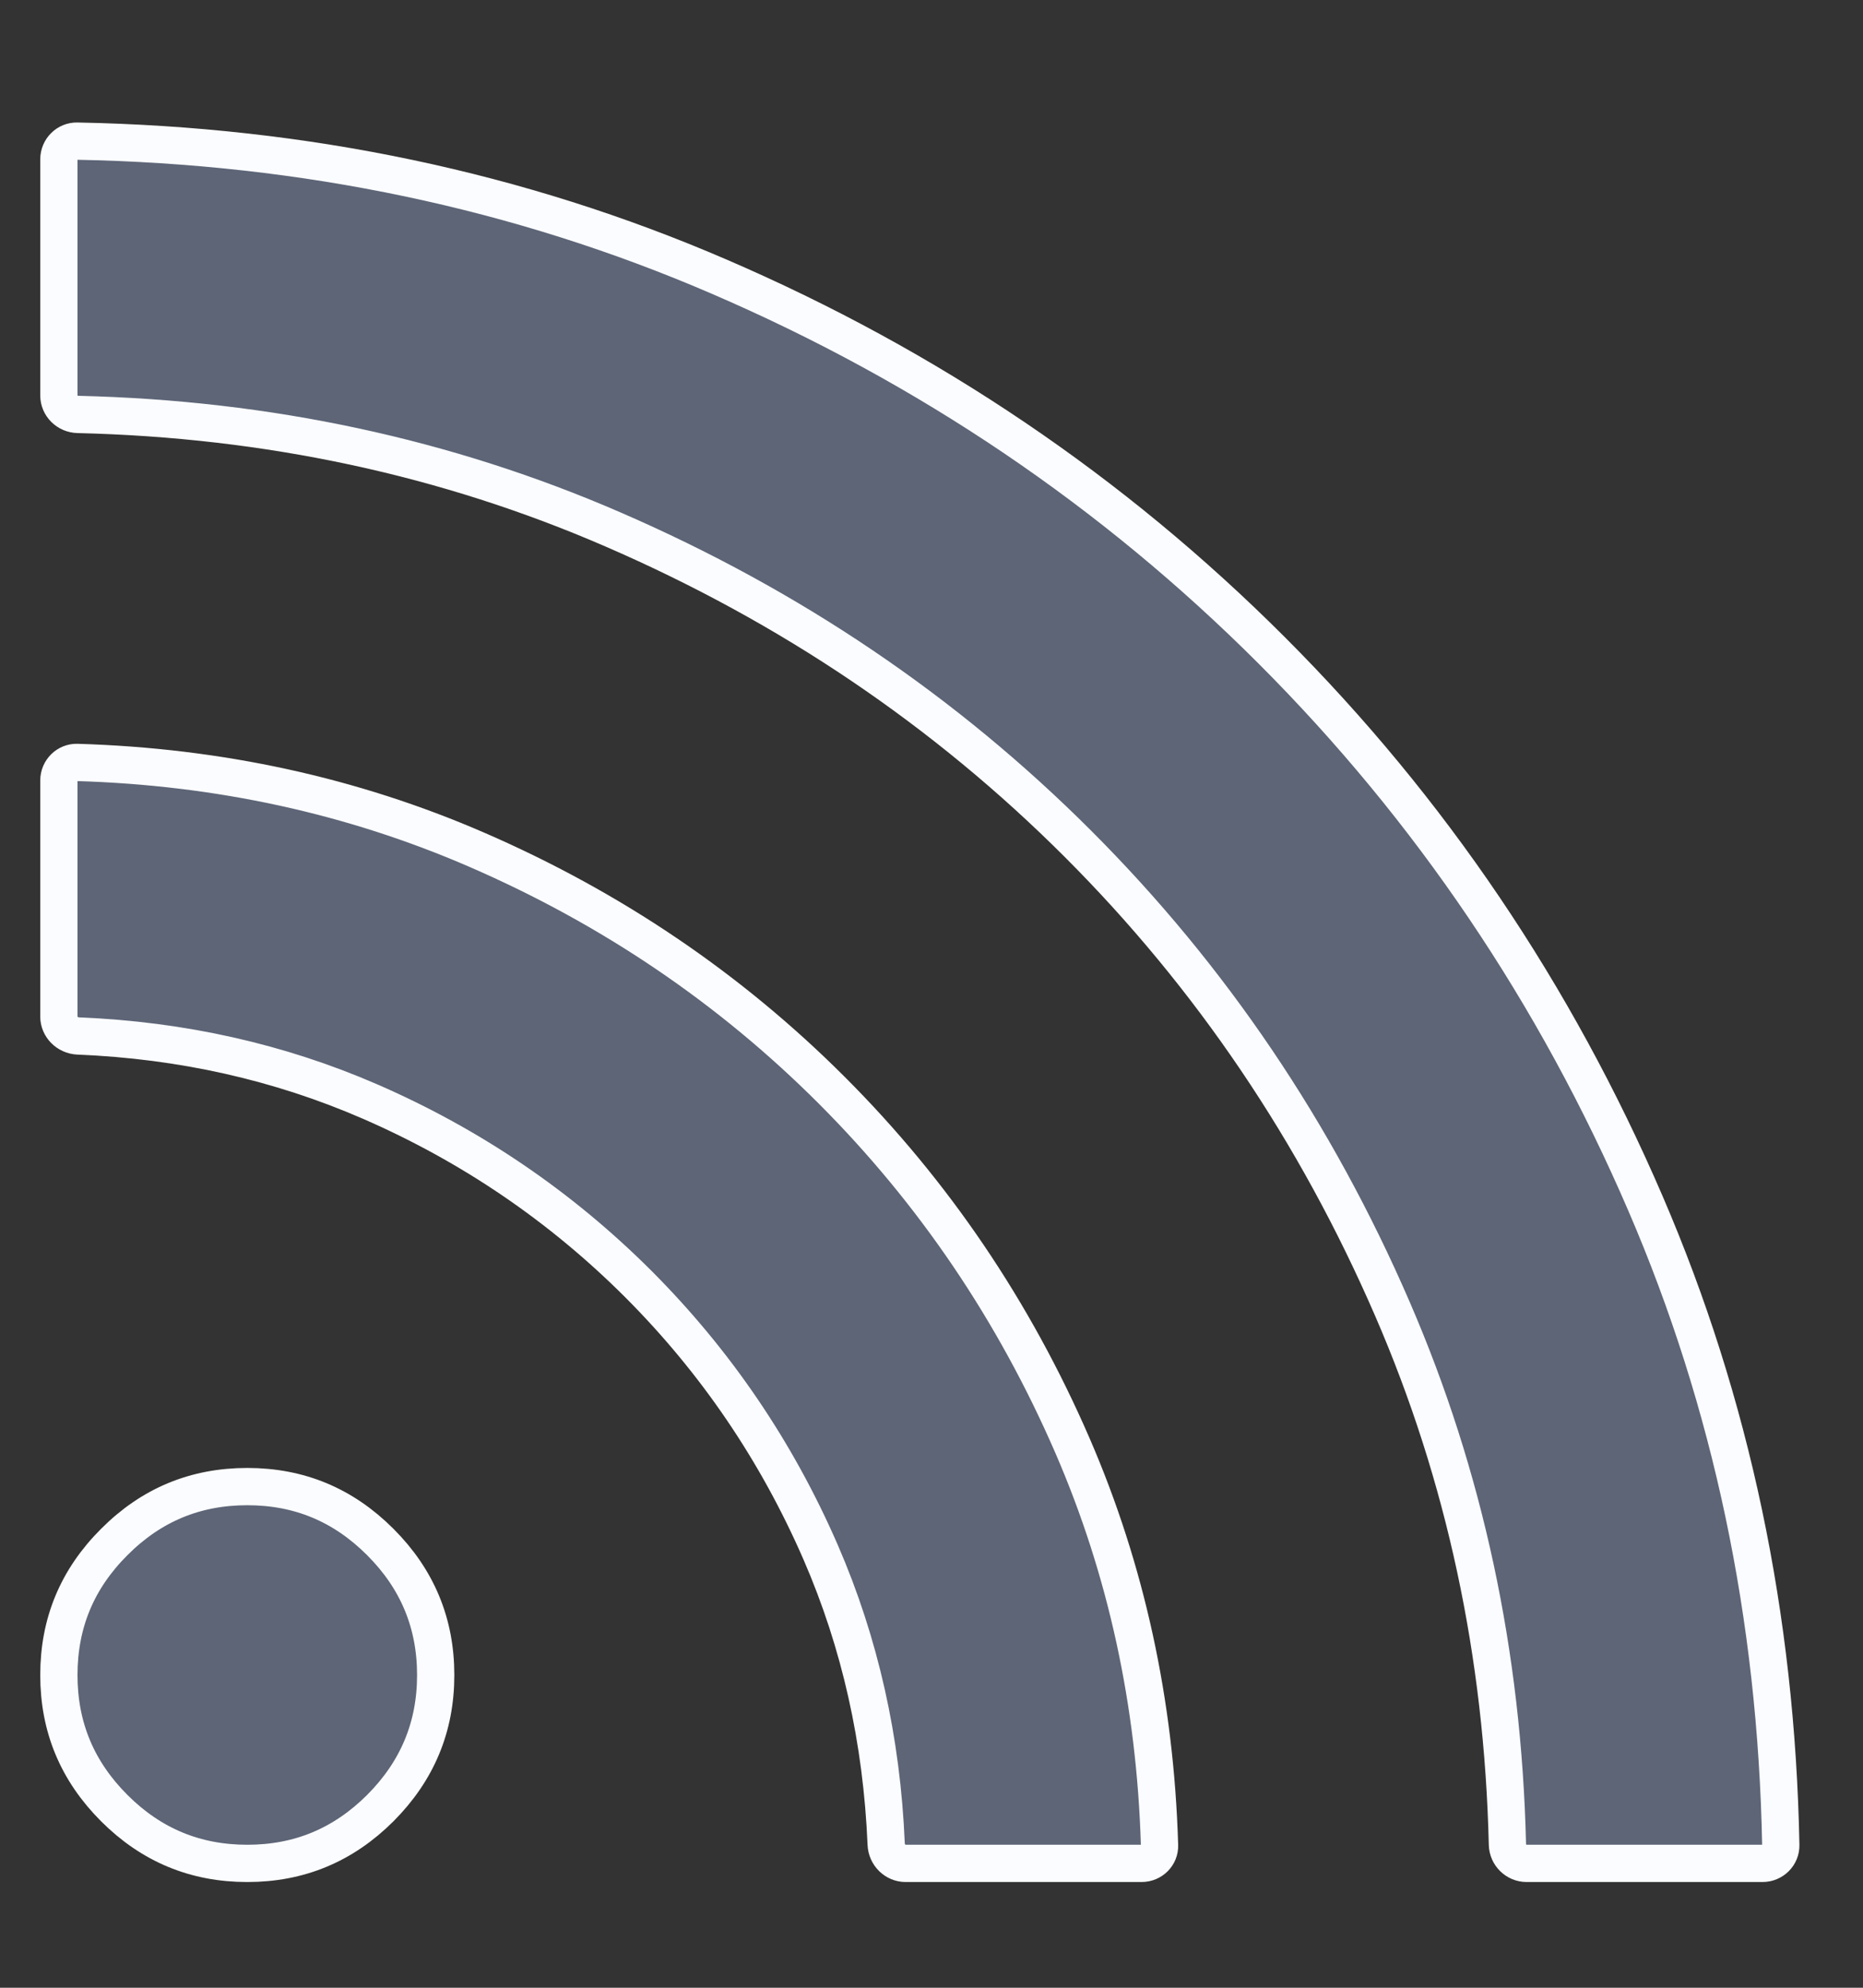 <svg width="15" height="16" viewBox="0 0 15 16" fill="none" xmlns="http://www.w3.org/2000/svg">
<rect x="0" y="0" width="15" height="16" fill="#333333" stroke="none"/>
<path d="M1.991 14.999C1.573 14.999 1.218 14.852 0.92 14.554C0.621 14.255 0.474 13.901 0.474 13.483C0.474 13.065 0.621 12.71 0.92 12.412C1.218 12.113 1.573 11.966 1.991 11.966C2.409 11.966 2.763 12.113 3.062 12.412C3.36 12.71 3.508 13.065 3.508 13.483C3.508 13.901 3.36 14.255 3.062 14.554C2.763 14.852 2.409 14.999 1.991 14.999ZM12.291 14.999C12.209 14.999 12.139 14.932 12.137 14.846C12.101 13.316 11.793 11.879 11.212 10.538C10.594 9.111 9.75 7.863 8.68 6.793C7.611 5.724 6.362 4.88 4.936 4.262C3.595 3.68 2.158 3.372 0.628 3.336C0.541 3.334 0.474 3.265 0.474 3.183V1.283C0.474 1.199 0.542 1.134 0.621 1.136C2.462 1.171 4.183 1.534 5.786 2.225C7.477 2.953 8.961 3.957 10.239 5.235C11.517 6.513 12.52 7.997 13.249 9.688C13.94 11.291 14.303 13.011 14.338 14.852C14.34 14.932 14.274 14.999 14.191 14.999H12.291ZM7.291 14.999C7.21 14.999 7.138 14.932 7.135 14.843C7.1 14.009 6.925 13.226 6.608 12.496C6.253 11.68 5.763 10.96 5.139 10.335C4.514 9.711 3.794 9.221 2.978 8.866C2.248 8.549 1.465 8.373 0.63 8.339C0.541 8.335 0.474 8.264 0.474 8.183V6.283C0.474 6.199 0.542 6.135 0.62 6.137C1.766 6.171 2.838 6.406 3.837 6.839C4.925 7.311 5.878 7.957 6.697 8.776C7.517 9.596 8.163 10.549 8.635 11.636C9.068 12.635 9.302 13.707 9.336 14.854C9.339 14.932 9.275 14.999 9.191 14.999H7.291Z" fill="#5D6577" stroke="#FBFCFF" stroke-width="0.3"/>
</svg>

